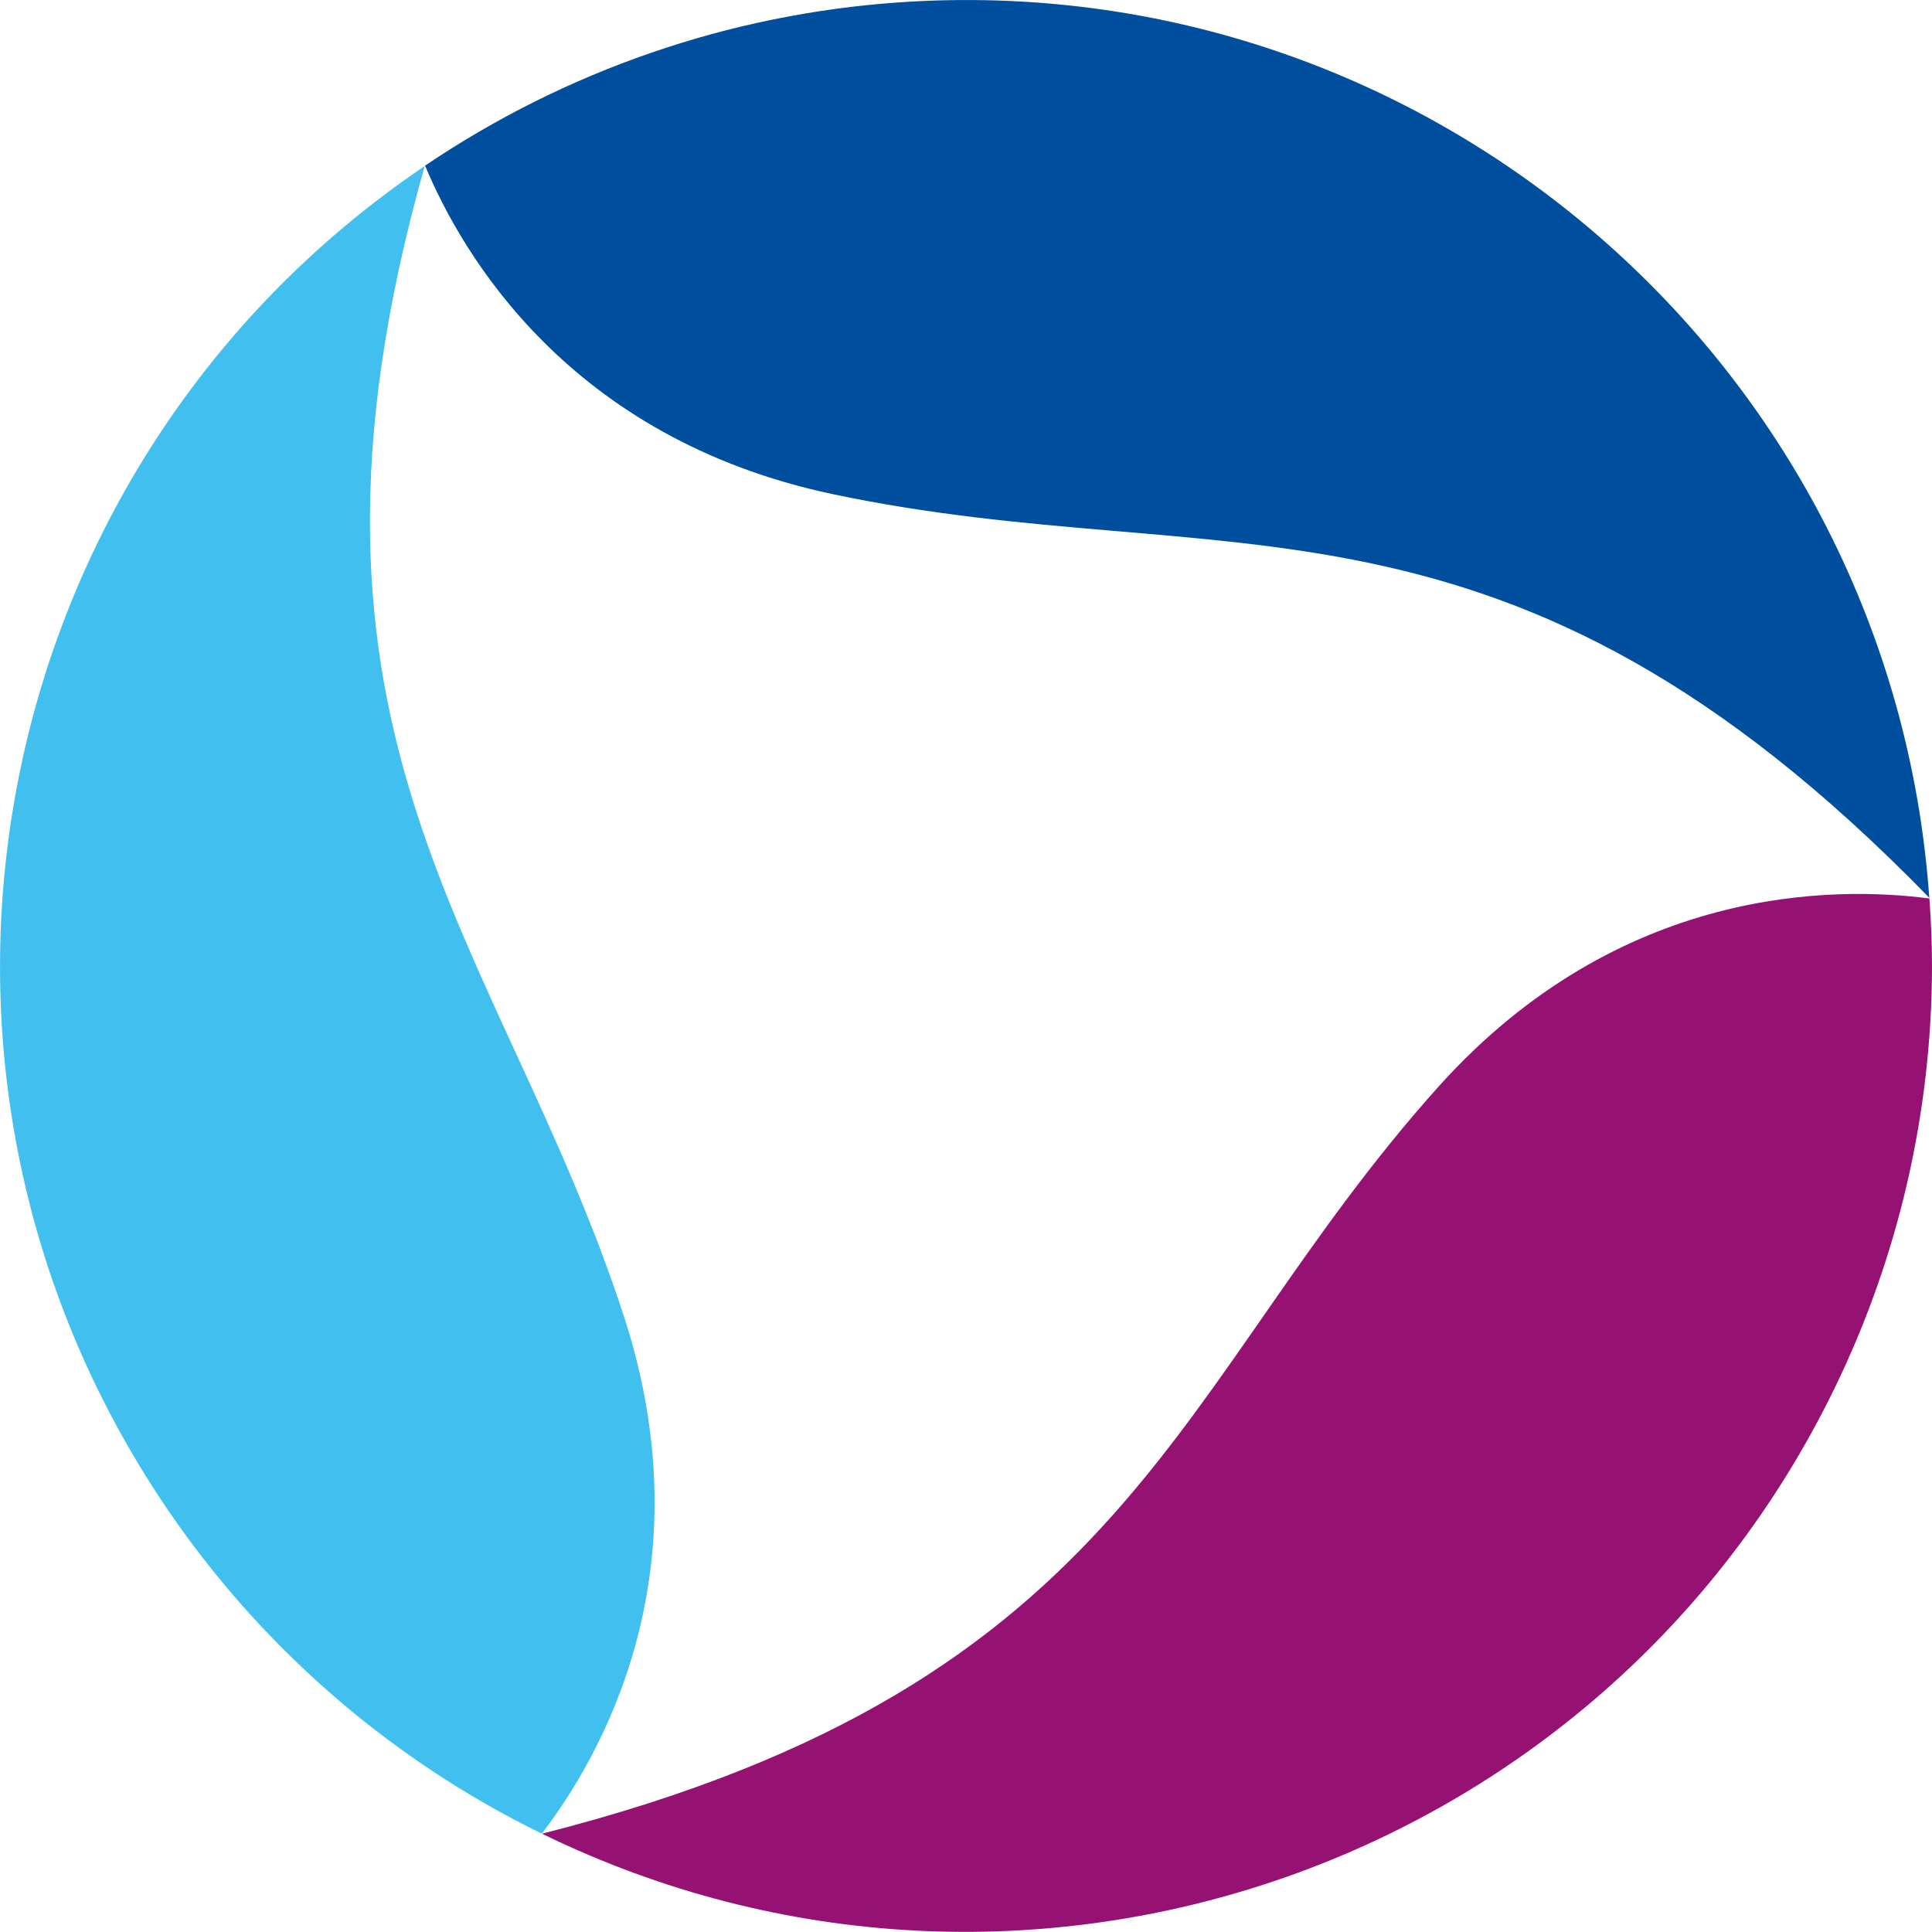 <svg xmlns="http://www.w3.org/2000/svg" version="1.1" xmlns:xlink="http://www.w3.org/1999/xlink" xmlns:svgjs="http://svgjs.dev/svgjs" width="165.03" height="165.02"><svg id="SvgjsSvg1014" xmlns="http://www.w3.org/2000/svg" viewBox="0 0 165.03 165.02"><path d="M164.8,76.69C161.59,31.24,122.14-3,76.69.21c-14.45,1.02-28.38,5.83-40.38,13.94,3.11,7.45,12.2,23.27,34.82,28.06,33.48,7.07,57.25-2.94,93.67,34.48" style="fill:#004f9f;"></path><path d="M36.28,14.18C-1.46,39.71-11.35,91,14.18,128.74c8.08,11.94,19.15,21.56,32.1,27.89,4.94-6.45,14.18-22.25,7-44.24-10.56-32.32-30.85-49.26-17-98.21" style="fill:#41c0f0;"></path><path d="M46.35,156.66c40.97,19.97,90.38,2.93,110.34-38.04,5.48-11.25,8.33-23.6,8.34-36.11,0-1.94-.09-3.86-.22-5.76-8.07-1.06-26.42-1.15-41.87,16-22.87,25.46-25.94,51-76.59,63.87" style="fill:#951272;"></path></svg><style>@media (prefers-color-scheme: light) { :root { filter: none; } }
@media (prefers-color-scheme: dark) { :root { filter: none; } }
</style></svg>